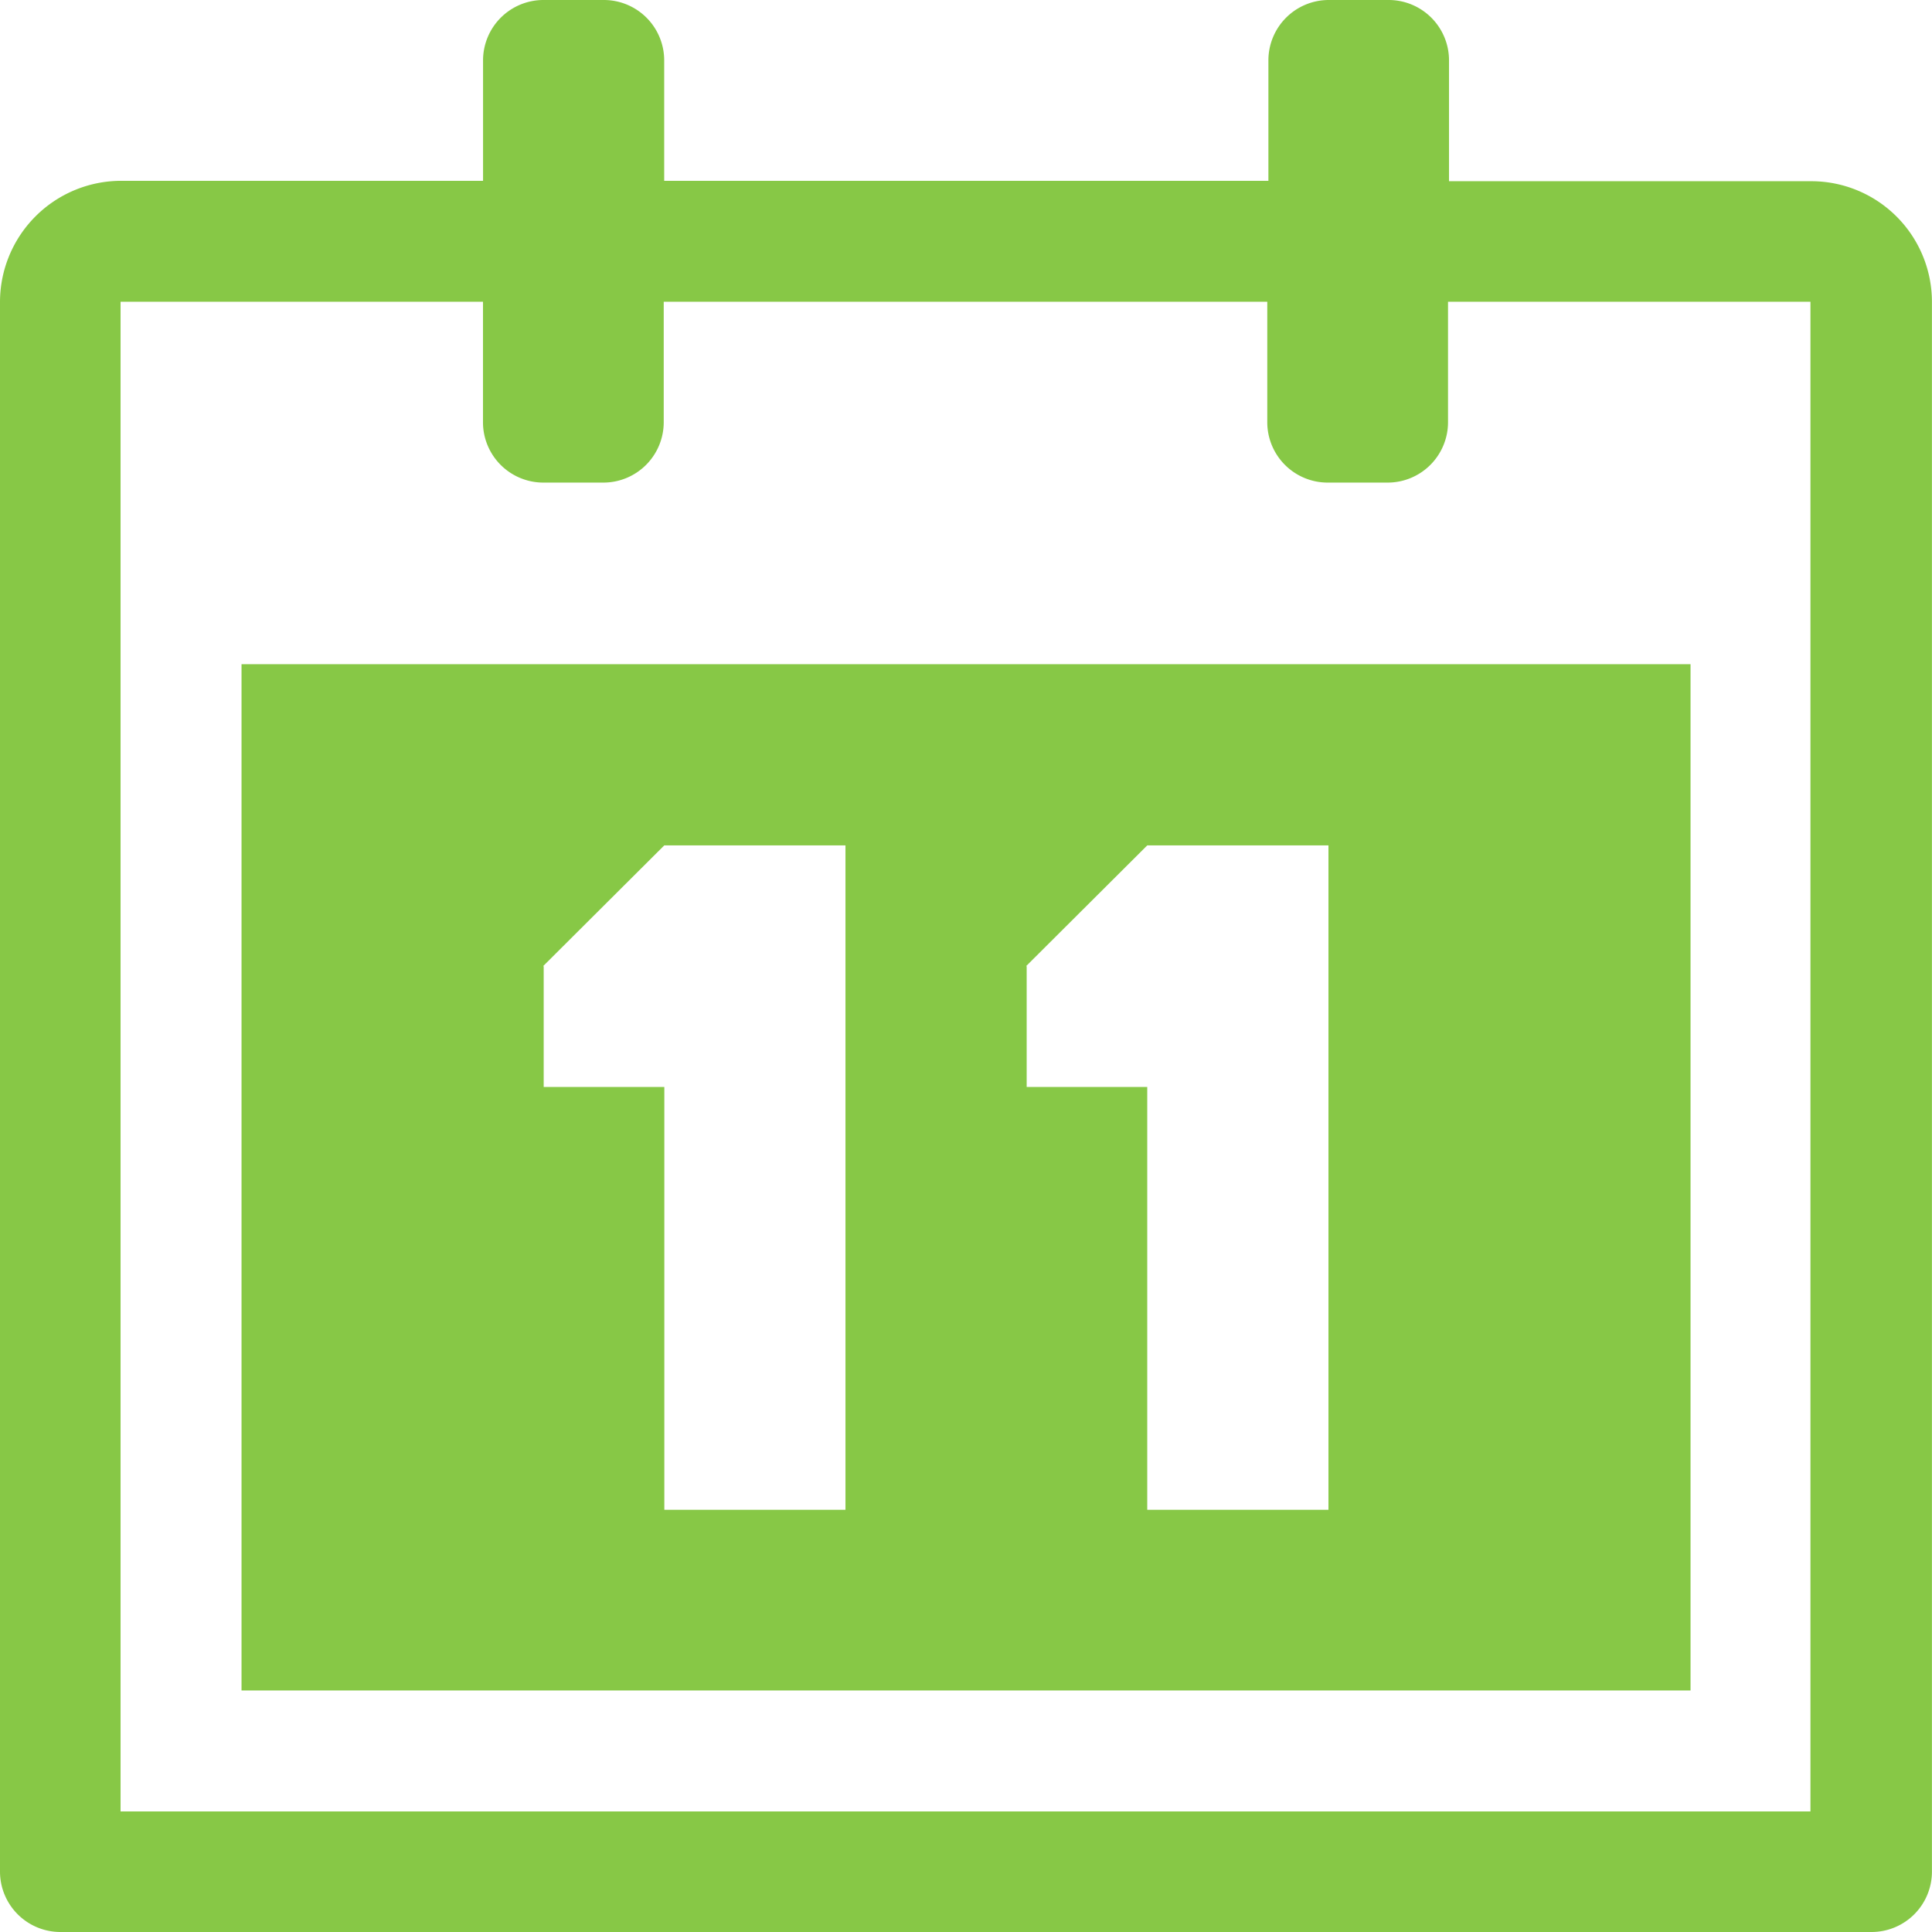<svg id="calendar_1_" data-name="calendar (1)" xmlns="http://www.w3.org/2000/svg" width="29.245" height="29.245" viewBox="0 0 29.245 29.245">
  <path id="Pfad_6" data-name="Pfad 6" d="M267.431,228.849h2.743V218.8h-2.743l-1.831,1.825v1.825h1.831Z" transform="translate(-250.065 -206.002)" fill="none"/>
  <path id="Pfad_7" data-name="Pfad 7" d="M142.431,228.849h2.743V218.8h-2.743l-1.831,1.825v1.825h1.831Z" transform="translate(-132.376 -206.002)" fill="none"/>
  <path id="Pfad_8" data-name="Pfad 8" d="M51.309,79.931a.914.914,0,0,1-.912.912h-.912a.914.914,0,0,1-.912-.912V78.1H39.43v1.825a.914.914,0,0,1-.912.912H37.6a.914.914,0,0,1-.912-.912V78.1H31.2v22.846H56.789V78.1H51.309Zm3.656,19.191H33.031V83.586H54.965Z" transform="translate(-29.375 -73.532)" fill="none"/>
  <path id="Pfad_9" data-name="Pfad 9" d="M62.5,187.435H84.434V171.9H62.5Zm11.879-10.967,1.831-1.825h2.743V184.7H76.21v-6.4H74.385v-1.825Zm-7.311,0,1.831-1.825h2.743V184.7H68.9v-6.4H67.074v-1.825Z" transform="translate(-58.844 -161.846)" fill="#87c846"/>
  <path id="Pfad_10" data-name="Pfad 10" d="M27.42,2.743H21.934V.912A.914.914,0,0,0,21.021,0h-.912A.914.914,0,0,0,19.2.912V2.737H10.054V.912A.914.914,0,0,0,9.142,0H8.23a.915.915,0,0,0-.918.912V2.737H1.825A1.836,1.836,0,0,0,0,4.568V28.327a.915.915,0,0,0,.912.918h27.42a.914.914,0,0,0,.912-.912V4.568A1.827,1.827,0,0,0,27.42,2.743Zm0,24.677H1.825V4.568H7.311V6.393a.914.914,0,0,0,.912.912h.912a.914.914,0,0,0,.912-.912V4.568h9.136V6.393a.914.914,0,0,0,.912.912h.912a.914.914,0,0,0,.912-.912V4.568h5.486V27.42Z" fill="#87c846"/>
</svg>
